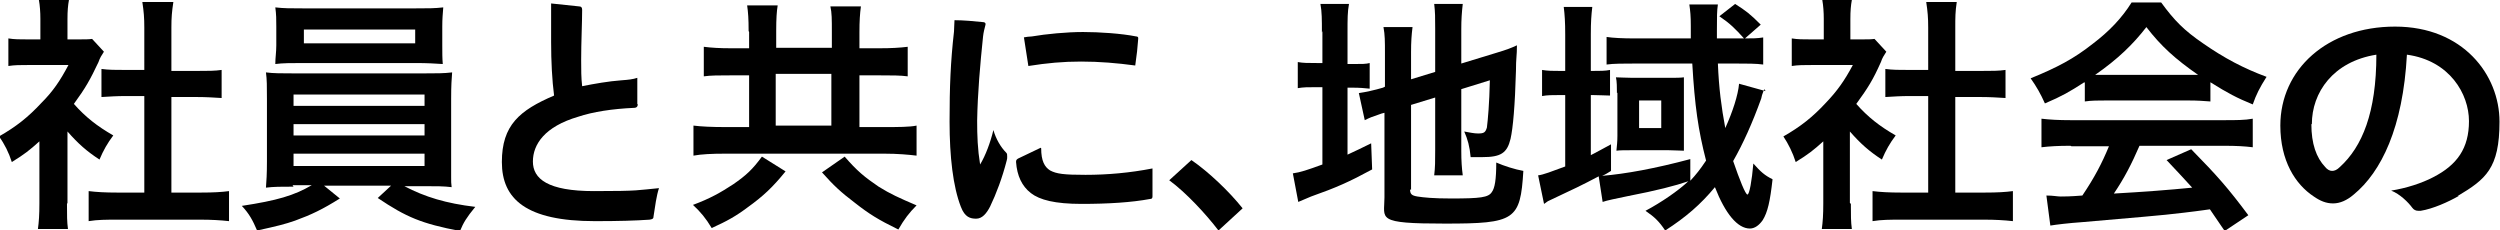 <?xml version="1.0" encoding="UTF-8"?>
<svg id="_レイヤー_1" data-name="レイヤー_1" xmlns="http://www.w3.org/2000/svg" xmlns:xlink="http://www.w3.org/1999/xlink" version="1.1" viewBox="0 0 507.6 46.8">
  <!-- Generator: Adobe Illustrator 29.3.0, SVG Export Plug-In . SVG Version: 2.1.0 Build 146)  -->
  <defs>
    <style>
      .st0 {
        isolation: isolate;
      }
    </style>
  </defs>
  <g id="copy_01-2" class="st0">
    <g class="st0">
      <path d="M13.6,41.4c0,2.4,0,3.6.2,5.1h-6.1c.2-1.5.3-2.9.3-5.2v-12.6c-2,1.8-3,2.6-5.6,4.2-.6-1.9-1.5-3.7-2.6-5.2,3.5-2,5.9-3.9,8.6-6.8,2.4-2.4,3.8-4.5,5.5-7.7H5.9c-1.8,0-2.9,0-4.2.2v-5.6c1.2.2,2.3.2,4,.2h2.5v-4.2c0-1.3-.1-2.7-.3-3.8h6.1c-.2,1.1-.3,2.2-.3,3.9v4.1h2.1c1.5,0,2.2,0,2.9-.1l2.4,2.6c-.5.8-.8,1.2-1.1,2.1-1.7,3.6-2.6,5.2-5,8.5,2.4,2.7,4.7,4.5,8,6.4-1.2,1.6-2,3-2.8,4.9-2.6-1.7-4.3-3.2-6.5-5.7v14.5ZM34.8,39.1h6c2.5,0,4.2-.1,5.7-.3v6.1c-1.8-.2-3.7-.3-5.7-.3h-17.1c-2,0-3.9,0-5.7.3v-6.1c1.6.2,3.4.3,5.8.3h5.5v-19.6h-3.8c-1.7,0-3.3.1-4.9.2v-5.7c1.5.2,2.8.2,4.9.2h3.8V5.6c0-2-.1-3.2-.4-5.2h6.3c-.3,2-.4,3.1-.4,5.2v8.8h5.3c2.2,0,3.5,0,4.9-.2v5.7c-1.6-.1-3.2-.2-4.9-.2h-5.3v19.6Z"/>
      <path d="M59.6,37.9c-2.5,0-4,0-5.6.2.1-1.3.2-2.8.2-5.3v-12.7c0-2.6,0-3.9-.2-5.4,1.5.2,3.2.2,5.6.2h26.6c2.5,0,3.9,0,5.6-.2-.1,1.4-.2,2.5-.2,5.4v12.7c0,2,0,3.1,0,3.2,0,1,0,1.1.1,2-1.6-.2-3.1-.2-5.6-.2h-4c4.2,2.2,8.5,3.5,14.4,4.2-1.8,2.2-2.4,3.2-3.1,4.9-7.8-1.5-10.9-2.8-16.7-6.7l2.7-2.5h-13.6l3.2,2.6c-3.5,2.2-5.8,3.3-9.1,4.5-2,.7-3.6,1.1-7.7,2-.9-2.1-1.6-3.4-3.1-5,7.2-1.1,10.6-2.1,14.2-4.2h-3.9ZM89.8,9.2c0,1.5,0,2.6.1,3.8-1.5-.1-3.2-.2-5.4-.2h-23.1c-2.2,0-4,0-5.5.2,0-1.3.2-2.4.2-3.8v-3.8c0-1.5,0-2.4-.2-3.9,1.8.2,3,.2,5.7.2h22.7c2.7,0,3.9,0,5.7-.2-.1,1.4-.2,2.2-.2,3.9v3.8ZM59.6,21.5h26.6v-2.3h-26.6v2.3ZM59.6,27.5h26.6v-2.3h-26.6v2.3ZM59.6,33.7h26.6v-2.5h-26.6v2.5ZM61.7,6v2.8h22.6v-2.8h-22.6Z"/>
      <path d="M129.5,21.1c0,.5-.2.8-.8.8-4.4.2-8.3.8-11.3,1.8-6.8,2-9.2,5.6-9.2,9.1s3,6,12.4,6,8.8-.2,13.2-.6c-.5,1.5-.8,3.7-1.1,5.7,0,.5-.2.6-.8.7-2.9.2-6.3.3-11.1.3-14,0-18.9-4.5-18.9-12s3.6-10.5,10.6-13.5c-.4-3.1-.6-6.9-.6-10.9s0-2.3,0-3.5c0-.8,0-1.6,0-2.5s0-1.2,0-1.8l5.7.6c.4,0,.6.2.6.7,0,2.5-.2,6.6-.2,10.2,0,1.9,0,3.6.2,5.3,2.5-.5,5.3-1,8-1.2,1.4-.1,2.3-.2,3.2-.5v5.4Z"/>
      <path d="M152,6.3c0-2.5-.1-3.8-.3-5.2h6.2c-.2,1.2-.3,2.7-.3,5.2v3.4h11.3v-3.2c0-2.6,0-3.9-.3-5.2h6.2c-.2,1.5-.3,2.9-.3,5.3v3.2h4.1c2.3,0,4.1-.1,5.7-.3v6c-1.5-.2-3.2-.2-5.7-.2h-4.1v10.5h5.1c2.6,0,5.1,0,6.5-.3v6.1c-1.6-.2-3.9-.4-6.5-.4h-32.4c-2.6,0-4.8.1-6.4.4v-6.1c1.6.2,3.8.3,6.4.3h4.9v-10.5h-3.7c-2.4,0-4.1,0-5.5.2v-6c1.6.2,3.2.3,5.5.3h3.7v-3.3ZM159.5,34.8c-2.6,3.2-4.5,5-7.7,7.3-2.4,1.8-4.2,2.8-7.3,4.2-1.2-2-2.2-3.2-3.8-4.7,3.5-1.3,5.6-2.5,8.2-4.2,2.6-1.8,3.9-3,5.8-5.6l4.8,3ZM168.8,25.5v-10.5h-11.3v10.5h11.3ZM171.5,31.8c2.5,2.9,4.1,4.2,6.9,6.1,2.4,1.5,4.2,2.3,7.7,3.8-1.5,1.5-2.5,2.8-3.7,4.9-4.1-2-6-3.2-8.8-5.4-2.9-2.2-4.3-3.5-6.7-6.2l4.6-3.2Z"/>
      <path d="M201.1,41.8c-.8,1.6-1.7,2.6-2.9,2.6s-2.3-.3-3.1-2.4c-1.6-4.1-2.3-10.2-2.3-17.3s.2-12.1.9-18.3c0-.8.1-1.6.1-2.3,1.7,0,4.1.2,5.9.4.2,0,.4.2.4.3s0,0,0,.2c-.2.8-.4,1.5-.5,2.4-.6,5.8-1.1,11.5-1.2,17.1,0,3.1.1,5.8.6,8.9,1.1-1.8,2.1-4.5,2.7-7,.5,1.8,1.5,3.5,2.6,4.6.2.2.2.4.2.8s0,.4-.1.8c-.9,3.5-2.1,6.7-3.4,9.4ZM211.4,30.1c0,2.6.7,3.8,1.8,4.5,1.3.7,2.8.9,7.2.9s9-.4,13.6-1.3c0,.9,0,1.8,0,2.6s0,2,0,2.9v.2c0,.4-.2.5-.5.5-3.7.7-8.5,1-13.9,1s-8.5-.8-10.3-2.2c-1.8-1.4-2.8-3.5-3-6.3h0c0-.4.1-.5.4-.7l4.6-2.2ZM207.8,7.6c.6-.1,1.2-.2,1.7-.2,2.9-.5,7.1-.9,10.4-.9s7.8.3,10.8.9c.2,0,.4.1.4.3v.2c-.1,1.5-.3,3.4-.6,5.4-3.7-.5-7.3-.8-11-.8s-6.9.3-10.7.9l-.9-5.8Z"/>
      <path d="M241.9,32.5c3.5,2.4,7.7,6.4,10.4,9.8l-4.9,4.5c-2.6-3.4-6.6-7.7-10-10.2l4.5-4.1Z"/>
      <path d="M268.4,6.6c0-2.6,0-4.2-.3-5.8h5.8c-.3,1.6-.3,3-.3,5.8v6.4h1.1c1.9,0,2.6,0,3.4-.2v5.2c-1-.1-2-.2-3.5-.2h-1v13.6c2-.9,2.5-1.2,4.8-2.3l.2,5.3c-4.6,2.5-7.3,3.7-12.4,5.5-1.4.6-1.9.8-2.6,1.1l-1.1-5.8c1.5-.2,3-.7,6-1.8v-15.7h-1.1c-1.9,0-2.7,0-3.9.2v-5.3c1.1.2,2,.2,3.9.2h1.1v-6.5ZM286.3,38.4c0,1,.3,1.3,1.5,1.5,1.3.2,3.2.4,6.8.4,6,0,7.6-.2,8.3-1.3.6-.8.9-2.5.9-6,1.6.7,3.8,1.4,5.5,1.7-.6,10-1.7,10.7-15.9,10.7s-12.3-.9-12.3-5.3v-17.2c-.4.1-.8.2-1,.3-1.5.5-2,.7-3,1.2l-1.2-5.5c1.4-.2,3.2-.6,4.9-1.1l.4-.2v-6.8c0-2.4,0-3.7-.3-5.3h5.9c-.2,1.6-.3,3-.3,5.1v5.5l4.9-1.5V5.8c0-2.3,0-3.3-.2-5h5.8c-.2,1.7-.3,3.2-.3,5.1v7l7.2-2.2c2-.6,2.8-.9,4.1-1.5,0,2.2-.2,2.5-.2,5.2-.2,7.1-.6,11.6-1.1,13.8-.7,2.9-2,3.7-5.7,3.7s-1.1,0-2.4,0c-.2-2.2-.6-3.6-1.3-5.2,1.1.2,2,.4,2.8.4,1.2,0,1.5-.2,1.8-1.2.2-1.6.5-4.8.6-9.6l-5.8,1.8v12.5c0,2.1.1,3.5.3,5h-5.8c.2-1.7.2-2.8.2-5.2v-10.6l-4.9,1.5v17.3Z"/>
      <path d="M358.2,18.1q-.1.3-.4,1.1s-.1.3-.2.8c-1.8,5-3.7,9.2-5.7,12.7,1.3,3.8,2.5,6.8,2.9,6.8s.9-2.8,1.2-6.3c1.5,1.7,2.3,2.4,3.9,3.2-.5,4.5-1,6.7-2,8.3-.7,1-1.6,1.7-2.6,1.7-2.5,0-5-3-7.1-8.4-2.9,3.5-5.9,6.1-10.1,8.8-1.2-1.8-2.1-2.7-4-4,3.2-1.7,6.7-4.1,8.7-6-2.6.9-6.5,1.9-12.2,3-2.4.5-4.4.9-5.2,1.2l-.8-5.2c-3.6,1.9-4.9,2.5-10,4.9-.5.2-.6.4-1.1.7l-1.2-5.8c1-.1,2.8-.8,5.5-1.8v-14.5h-1.1c-1.5,0-2.5,0-3.6.2v-5.3c1.2.2,2.2.2,3.7.2h1v-7.4c0-2.5-.1-4-.3-5.6h5.8c-.2,1.7-.3,3-.3,5.6v7.4h.3c1.6,0,2.6,0,3.6-.2v5.2c-1.1,0-2-.1-3.5-.1h-.4v12.2c1.6-.8,2.2-1.2,4.1-2.2v5.4c-.8.5-1.1.7-1.8,1,4.8-.4,10.8-1.5,17.9-3.4v4.4c1.2-1.3,2-2.3,3.2-4.1-1.6-6.2-2.3-11.1-2.8-19.7h-11.7c-2.2,0-4.3,0-5.7.2v-5.6c1.3.2,3.3.3,5.8.3h11.3c0-1.4,0-1.9,0-2.5,0-2.1-.1-3-.3-4.4h5.8c-.2,1.3-.2,2.6-.2,5.3s0,1,0,1.6h5.5c-1.8-2-2.8-3-5-4.5l3.2-2.5c2.2,1.4,3,2,5.2,4.2l-3.2,2.8c1.5,0,2.5,0,3.7-.2v5.5c-1.4-.2-3.4-.2-5.5-.2h-3.7c.2,5,.7,8.8,1.5,13.1,1.5-3.3,2.6-6.7,2.8-9l5.4,1.5ZM328.3,18.9c0-1,0-2.4-.2-3.2.5,0,2.1.1,3.3.1h7.7c1,0,2.1,0,2.8-.1,0,.5,0,1.3,0,2.1v9.8c0,1.1,0,2.6,0,3-.9,0-2-.1-3.1-.1h-7.5c-1.2,0-2.5,0-3.1.1.1-1,.2-1.9.2-3v-8.8ZM332.8,26h4.5v-5.6h-4.5v5.6Z"/>
      <path d="M375.8,41.4c0,2.4,0,3.6.2,5.1h-6.1c.2-1.5.3-2.9.3-5.2v-12.6c-2,1.8-3,2.6-5.6,4.2-.6-1.9-1.5-3.7-2.5-5.2,3.5-2,5.9-3.9,8.6-6.8,2.3-2.4,3.8-4.5,5.5-7.7h-8.2c-1.8,0-2.9,0-4.2.2v-5.6c1.2.2,2.3.2,4,.2h2.5v-4.2c0-1.3-.1-2.7-.3-3.8h6c-.2,1.1-.3,2.2-.3,3.9v4.1h2c1.6,0,2.2,0,2.9-.1l2.4,2.6c-.5.8-.8,1.2-1.1,2.1-1.6,3.6-2.6,5.2-5,8.5,2.4,2.7,4.7,4.5,8,6.4-1.2,1.6-2,3-2.8,4.9-2.6-1.7-4.3-3.2-6.5-5.7v14.5ZM397,39.1h6c2.5,0,4.2-.1,5.7-.3v6.1c-1.8-.2-3.7-.3-5.7-.3h-17.1c-2,0-3.9,0-5.7.3v-6.1c1.6.2,3.4.3,5.8.3h5.5v-19.6h-3.8c-1.7,0-3.3.1-4.9.2v-5.7c1.5.2,2.8.2,4.9.2h3.8V5.6c0-2-.1-3.2-.4-5.2h6.2c-.3,2-.3,3.1-.3,5.2v8.8h5.3c2.2,0,3.5,0,4.9-.2v5.7c-1.6-.1-3.2-.2-4.9-.2h-5.3v19.6Z"/>
      <path d="M423.2,16.7c-3.1,2-4.5,2.8-8,4.3-.9-2-1.7-3.4-2.9-5.1,5.4-2.2,8.8-4,12.6-7,3.3-2.5,5.9-5.2,7.9-8.4h6c2.7,3.7,4.7,5.7,8.5,8.3,4.3,3,8.3,5.1,12.9,6.8-1.4,2.2-2.1,3.6-2.8,5.6-3.2-1.3-5.1-2.3-8.6-4.5v3.9c-1.3-.1-2.6-.2-4.5-.2h-16.7c-1.5,0-3,0-4.3.2v-3.8ZM420.4,29.6c-2.5,0-4.2.1-5.9.3v-5.8c1.7.2,3.5.3,5.9.3h31.2c2.4,0,4.2,0,5.8-.3v5.8c-1.6-.2-3.3-.3-5.8-.3h-17.2c-1.6,3.7-3.1,6.6-5.2,9.7q8.9-.5,15.9-1.2c-1.6-1.8-2.5-2.7-5.2-5.6l5-2.2c5.3,5.4,7.5,7.9,11.6,13.4l-4.8,3.2c-1.7-2.5-2.2-3.2-3-4.4-4.2.6-7.2.9-9,1.1-5,.5-14.9,1.3-16.9,1.5-2.8.2-5.3.5-6.5.7l-.8-6.1c1.4,0,2.2.2,2.9.2s1.9,0,4.4-.2c2.5-3.7,4-6.6,5.4-10h-7.6ZM444.1,15.2c.8,0,1.2,0,2.2,0-4.6-3.2-7.5-5.8-10.5-9.7-2.7,3.5-5.8,6.5-10.4,9.7.8,0,1.1,0,2,0h16.6Z"/>
      <path d="M499.2,39.8c-2.1,1.2-5.2,2.6-7.7,3-.2,0-.4,0-.5,0-.5,0-.9-.2-1.2-.6-.8-1.1-2.5-2.8-4.3-3.5,3.1-.5,6.2-1.5,8.5-2.7,4.9-2.5,7.3-5.9,7.3-11.4s-3.9-12.3-12.6-13.5c-.8,14.8-5.2,23.8-10.8,28.4-1.4,1.2-2.8,1.8-4.2,1.8s-2.6-.5-3.9-1.4c-3.8-2.5-6.8-7.3-6.8-14.4,0-11.4,9.5-20.1,23.3-20.1s21.2,9.8,21.2,19.3-2.8,11.7-8.5,15.1ZM469.3,25.2c0,4,1,6.8,2.8,8.7.4.5.9.8,1.4.8s1-.2,1.6-.8c4.5-4.1,7.4-11,7.4-22.8-8.8,1.4-13.1,7.7-13.1,14.1Z"/>
    </g>
  </g>
</svg>